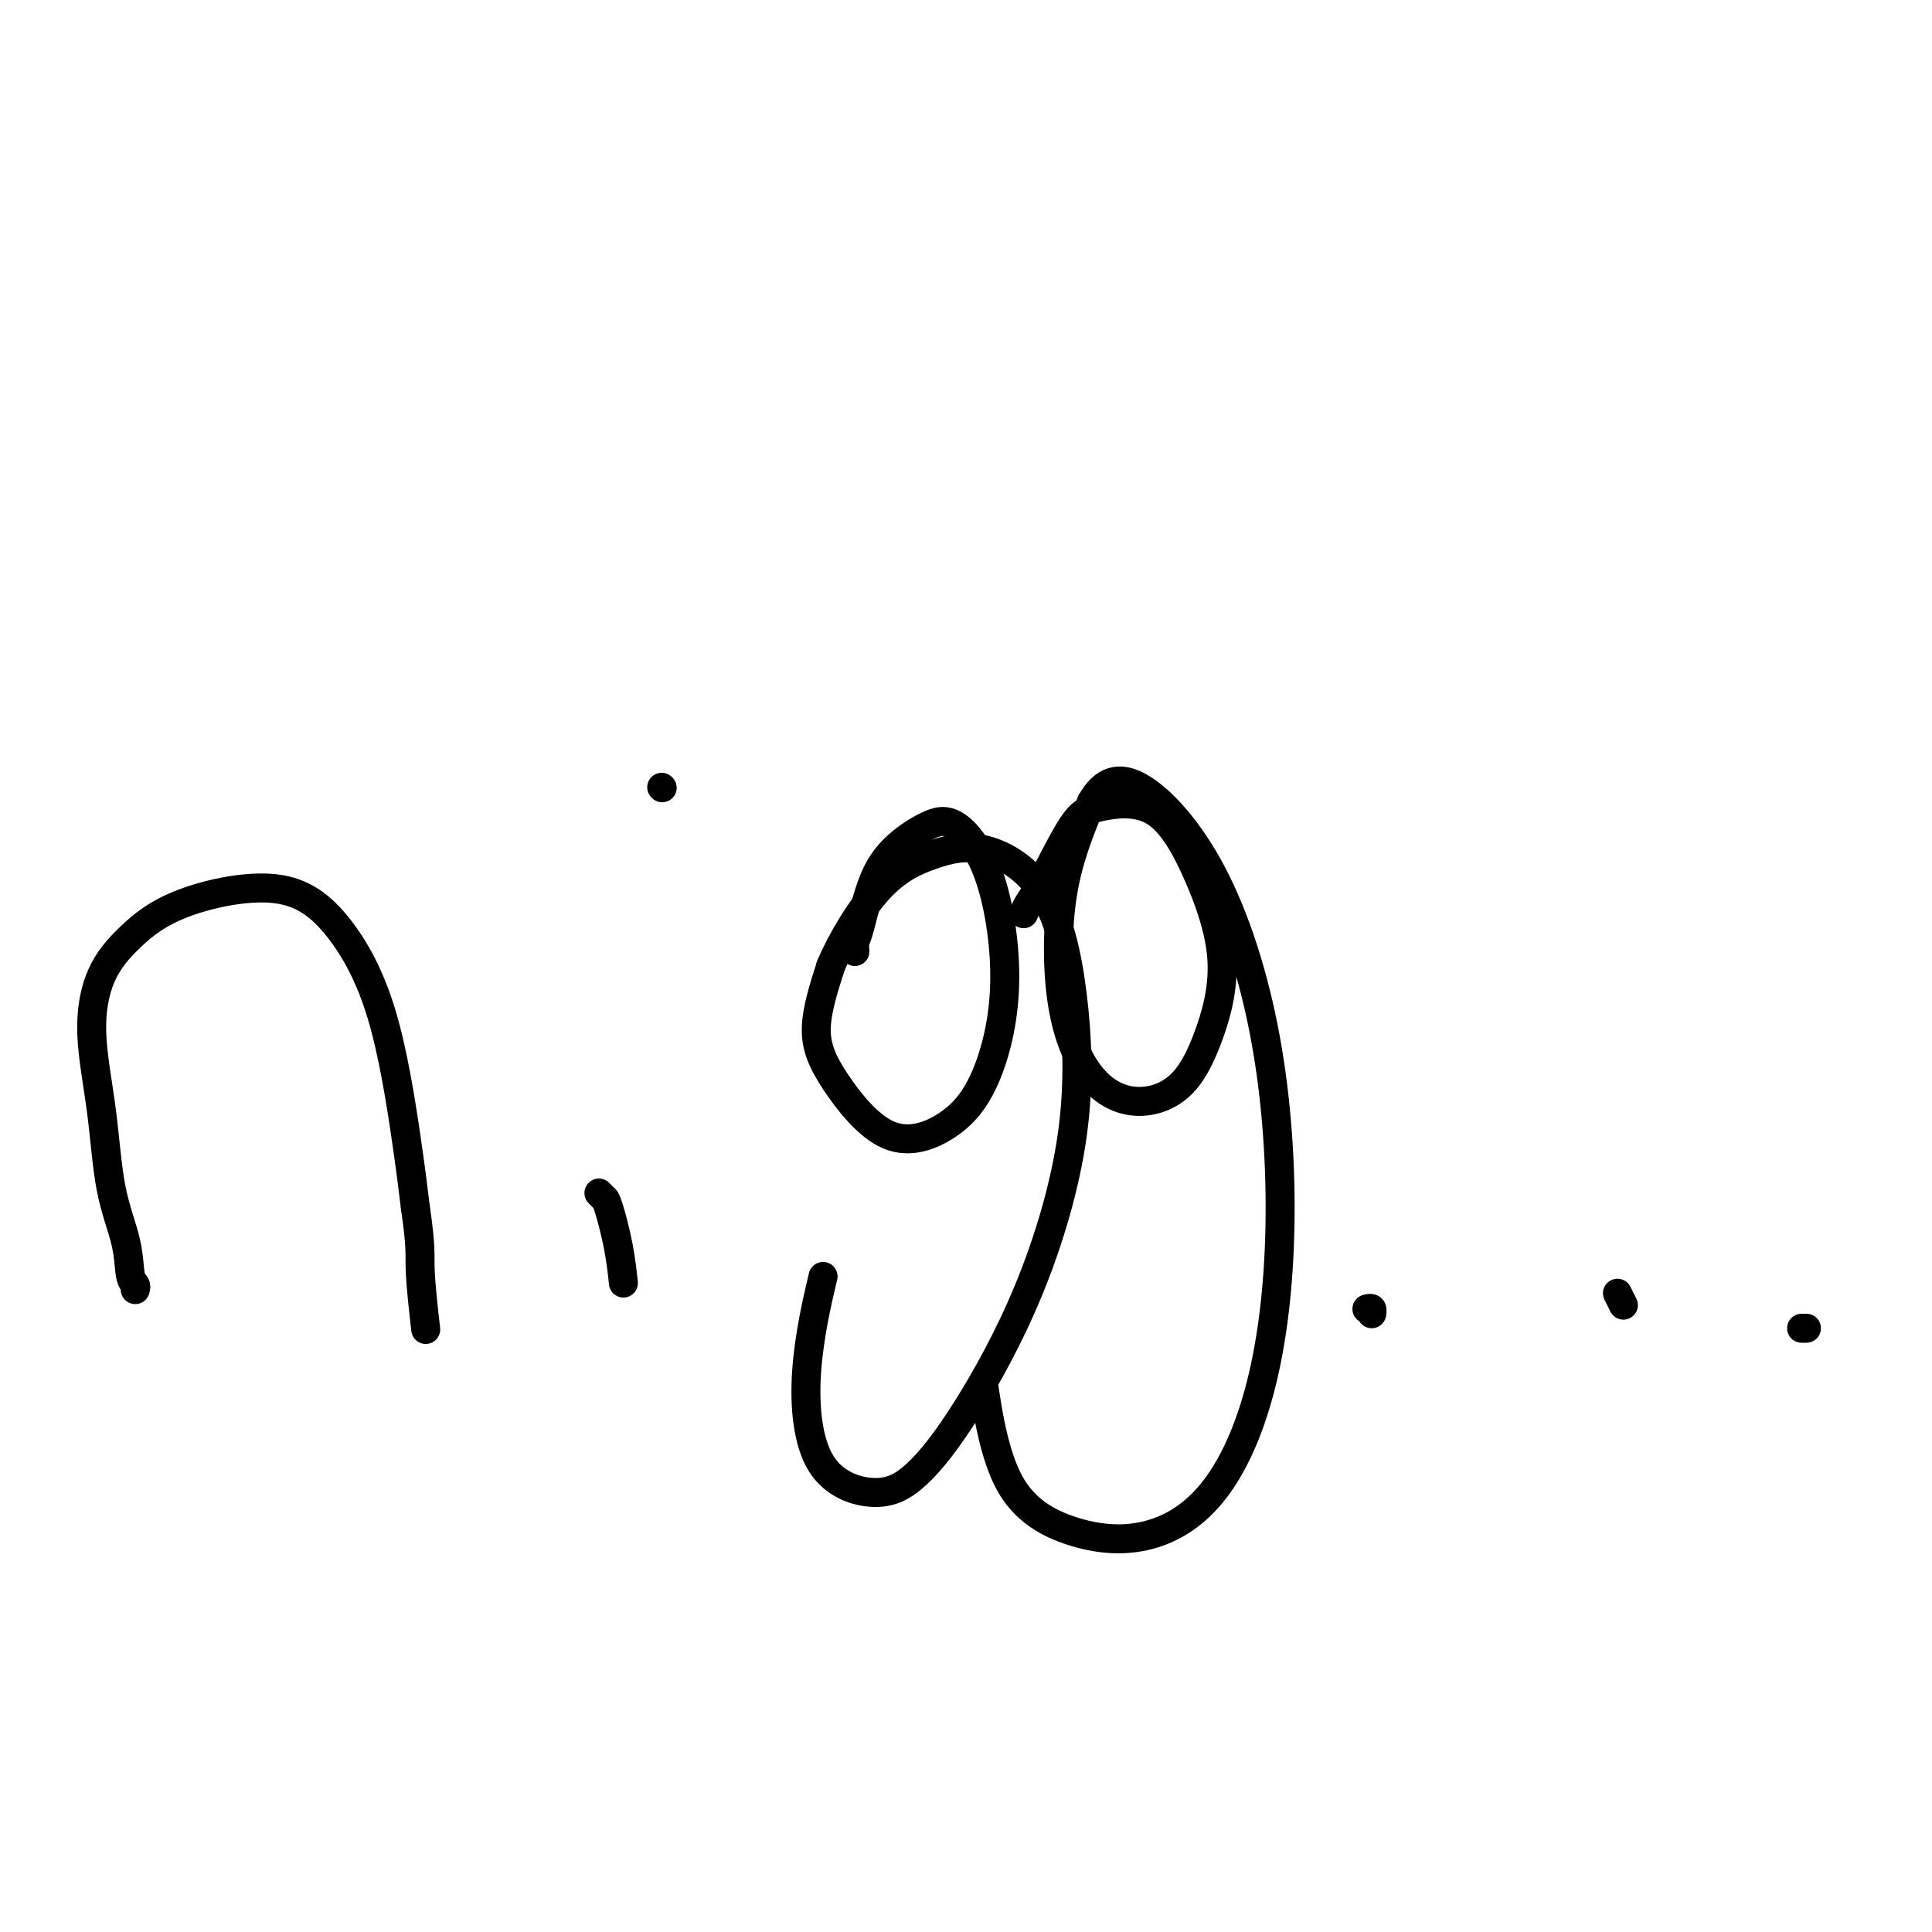 <svg viewBox='0 0 400 400' version='1.1' xmlns='http://www.w3.org/2000/svg' xmlns:xlink='http://www.w3.org/1999/xlink'><g fill='none' stroke='#000000' stroke-width='6' stroke-linecap='round' stroke-linejoin='round'><path d='M28,267c0.104,-0.346 0.208,-0.693 0,-1c-0.208,-0.307 -0.730,-0.576 -1,-2c-0.270,-1.424 -0.290,-4.003 -1,-7c-0.710,-2.997 -2.112,-6.413 -3,-11c-0.888,-4.587 -1.264,-10.343 -2,-16c-0.736,-5.657 -1.833,-11.213 -2,-16c-0.167,-4.787 0.594,-8.806 2,-12c1.406,-3.194 3.456,-5.563 6,-8c2.544,-2.437 5.581,-4.940 11,-7c5.419,-2.060 13.220,-3.676 19,-3c5.780,0.676 9.539,3.645 13,8c3.461,4.355 6.624,10.096 9,18c2.376,7.904 3.965,17.973 5,25c1.035,7.027 1.518,11.014 2,15'/><path d='M86,250c1.250,8.476 0.875,9.667 1,13c0.125,3.333 0.750,8.810 1,11c0.250,2.190 0.125,1.095 0,0'/><path d='M124,247c0.362,0.383 0.724,0.766 1,1c0.276,0.234 0.466,0.321 1,2c0.534,1.679 1.413,4.952 2,8c0.587,3.048 0.882,5.871 1,7c0.118,1.129 0.059,0.565 0,0'/><path d='M137,163c0.000,0.000 0.100,0.100 0.1,0.1'/><path d='M177,197c-0.052,-0.760 -0.105,-1.520 0,-2c0.105,-0.480 0.367,-0.681 1,-3c0.633,-2.319 1.639,-6.755 3,-10c1.361,-3.245 3.079,-5.298 5,-7c1.921,-1.702 4.046,-3.053 6,-4c1.954,-0.947 3.736,-1.489 6,0c2.264,1.489 5.010,5.010 7,11c1.990,5.990 3.226,14.447 3,22c-0.226,7.553 -1.912,14.200 -4,19c-2.088,4.800 -4.576,7.753 -8,10c-3.424,2.247 -7.784,3.788 -12,2c-4.216,-1.788 -8.289,-6.904 -11,-11c-2.711,-4.096 -4.060,-7.170 -4,-11c0.060,-3.830 1.530,-8.415 3,-13'/><path d='M172,200c2.195,-5.248 6.181,-11.868 10,-16c3.819,-4.132 7.471,-5.775 11,-7c3.529,-1.225 6.937,-2.032 11,-1c4.063,1.032 8.783,3.902 12,9c3.217,5.098 4.933,12.425 6,21c1.067,8.575 1.485,18.398 0,29c-1.485,10.602 -4.873,21.981 -9,32c-4.127,10.019 -8.993,18.677 -13,25c-4.007,6.323 -7.154,10.312 -10,13c-2.846,2.688 -5.393,4.077 -9,4c-3.607,-0.077 -8.276,-1.619 -11,-6c-2.724,-4.381 -3.503,-11.603 -3,-19c0.503,-7.397 2.286,-14.971 3,-18c0.714,-3.029 0.357,-1.515 0,0'/><path d='M212,189c-0.063,0.156 -0.126,0.313 0,0c0.126,-0.313 0.442,-1.094 1,-2c0.558,-0.906 1.358,-1.935 3,-5c1.642,-3.065 4.128,-8.166 6,-11c1.872,-2.834 3.132,-3.403 6,-4c2.868,-0.597 7.345,-1.223 11,1c3.655,2.223 6.487,7.295 9,13c2.513,5.705 4.705,12.042 5,18c0.295,5.958 -1.308,11.538 -3,16c-1.692,4.462 -3.473,7.805 -6,10c-2.527,2.195 -5.799,3.243 -9,3c-3.201,-0.243 -6.332,-1.776 -9,-5c-2.668,-3.224 -4.872,-8.137 -6,-15c-1.128,-6.863 -1.179,-15.675 0,-23c1.179,-7.325 3.590,-13.162 6,-19'/><path d='M226,166c2.446,-4.296 5.562,-5.536 10,-3c4.438,2.536 10.200,8.846 15,18c4.800,9.154 8.640,21.151 11,34c2.360,12.849 3.240,26.551 3,39c-0.240,12.449 -1.600,23.645 -4,33c-2.400,9.355 -5.842,16.868 -10,22c-4.158,5.132 -9.034,7.883 -14,9c-4.966,1.117 -10.022,0.598 -15,-1c-4.978,-1.598 -9.879,-4.276 -13,-10c-3.121,-5.724 -4.463,-14.492 -5,-18c-0.537,-3.508 -0.268,-1.754 0,0'/><path d='M283,271c0.422,-0.111 0.844,-0.222 1,0c0.156,0.222 0.044,0.778 0,1c-0.044,0.222 -0.022,0.111 0,0'/><path d='M335,268c-0.111,-0.222 -0.222,-0.444 0,0c0.222,0.444 0.778,1.556 1,2c0.222,0.444 0.111,0.222 0,0'/><path d='M373,275c0.417,0.000 0.833,0.000 1,0c0.167,0.000 0.083,0.000 0,0'/></g>
</svg>